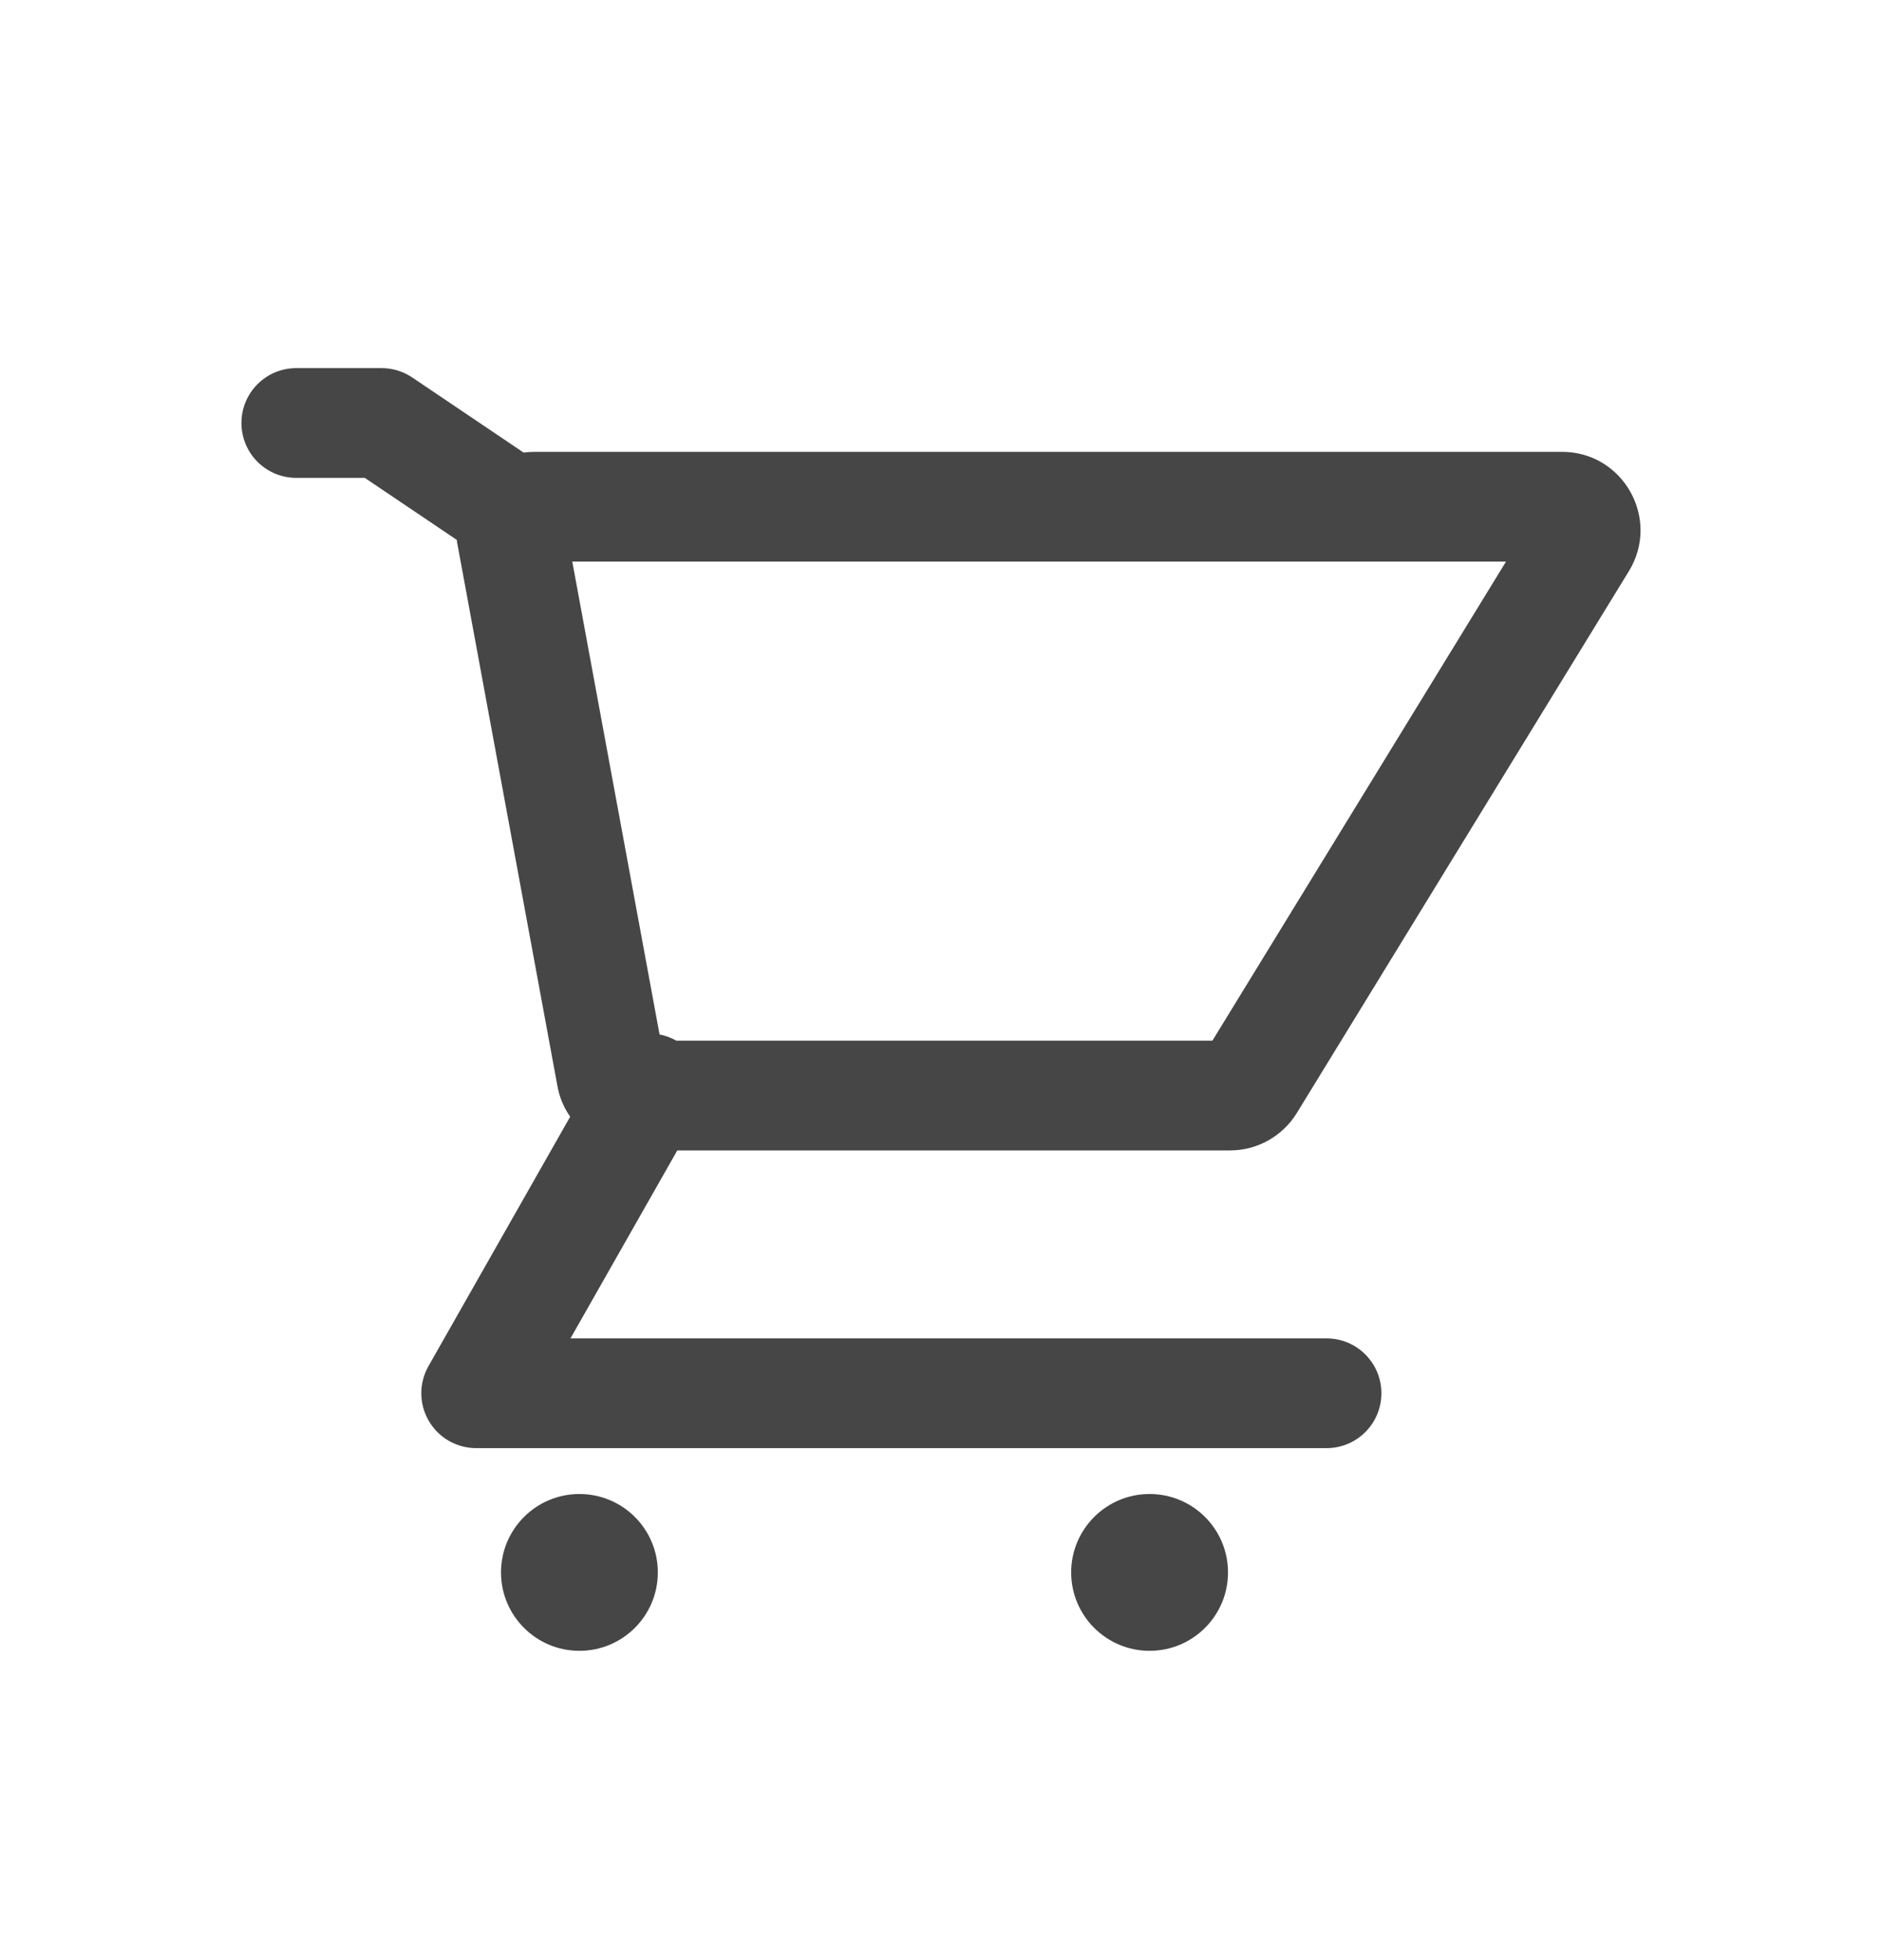 <svg width="24" height="25" viewBox="0 0 24 25" fill="none" xmlns="http://www.w3.org/2000/svg">
<path fill-rule="evenodd" clip-rule="evenodd" d="M3.779 4.695C3.392 4.695 3.079 5.008 3.079 5.395C3.079 5.782 3.392 6.095 3.779 6.095H4.652L5.825 6.886C5.827 6.906 5.83 6.925 5.834 6.944L7.109 13.854C7.135 13.998 7.192 14.13 7.271 14.243L5.464 17.424C5.341 17.641 5.342 17.907 5.468 18.122C5.593 18.337 5.823 18.47 6.073 18.47H16.916C17.303 18.47 17.616 18.157 17.616 17.77C17.616 17.383 17.303 17.07 16.916 17.07H7.275L8.637 14.673H15.685C16.033 14.673 16.356 14.492 16.538 14.195L20.772 7.285C21.18 6.619 20.701 5.763 19.92 5.763H6.817C6.769 5.763 6.722 5.766 6.677 5.772L5.258 4.815C5.143 4.737 5.006 4.695 4.867 4.695H3.779ZM8.625 13.273H15.461L19.205 7.163H7.298L8.411 13.194C8.484 13.208 8.556 13.234 8.625 13.273ZM15.66 20.055C15.66 20.607 15.213 21.055 14.66 21.055C14.108 21.055 13.66 20.607 13.66 20.055C13.66 19.503 14.108 19.055 14.66 19.055C15.213 19.055 15.66 19.503 15.66 20.055ZM7.389 21.055C7.942 21.055 8.389 20.607 8.389 20.055C8.389 19.503 7.942 19.055 7.389 19.055C6.837 19.055 6.389 19.503 6.389 20.055C6.389 20.607 6.837 21.055 7.389 21.055Z" fill="#464646"/>
</svg>
